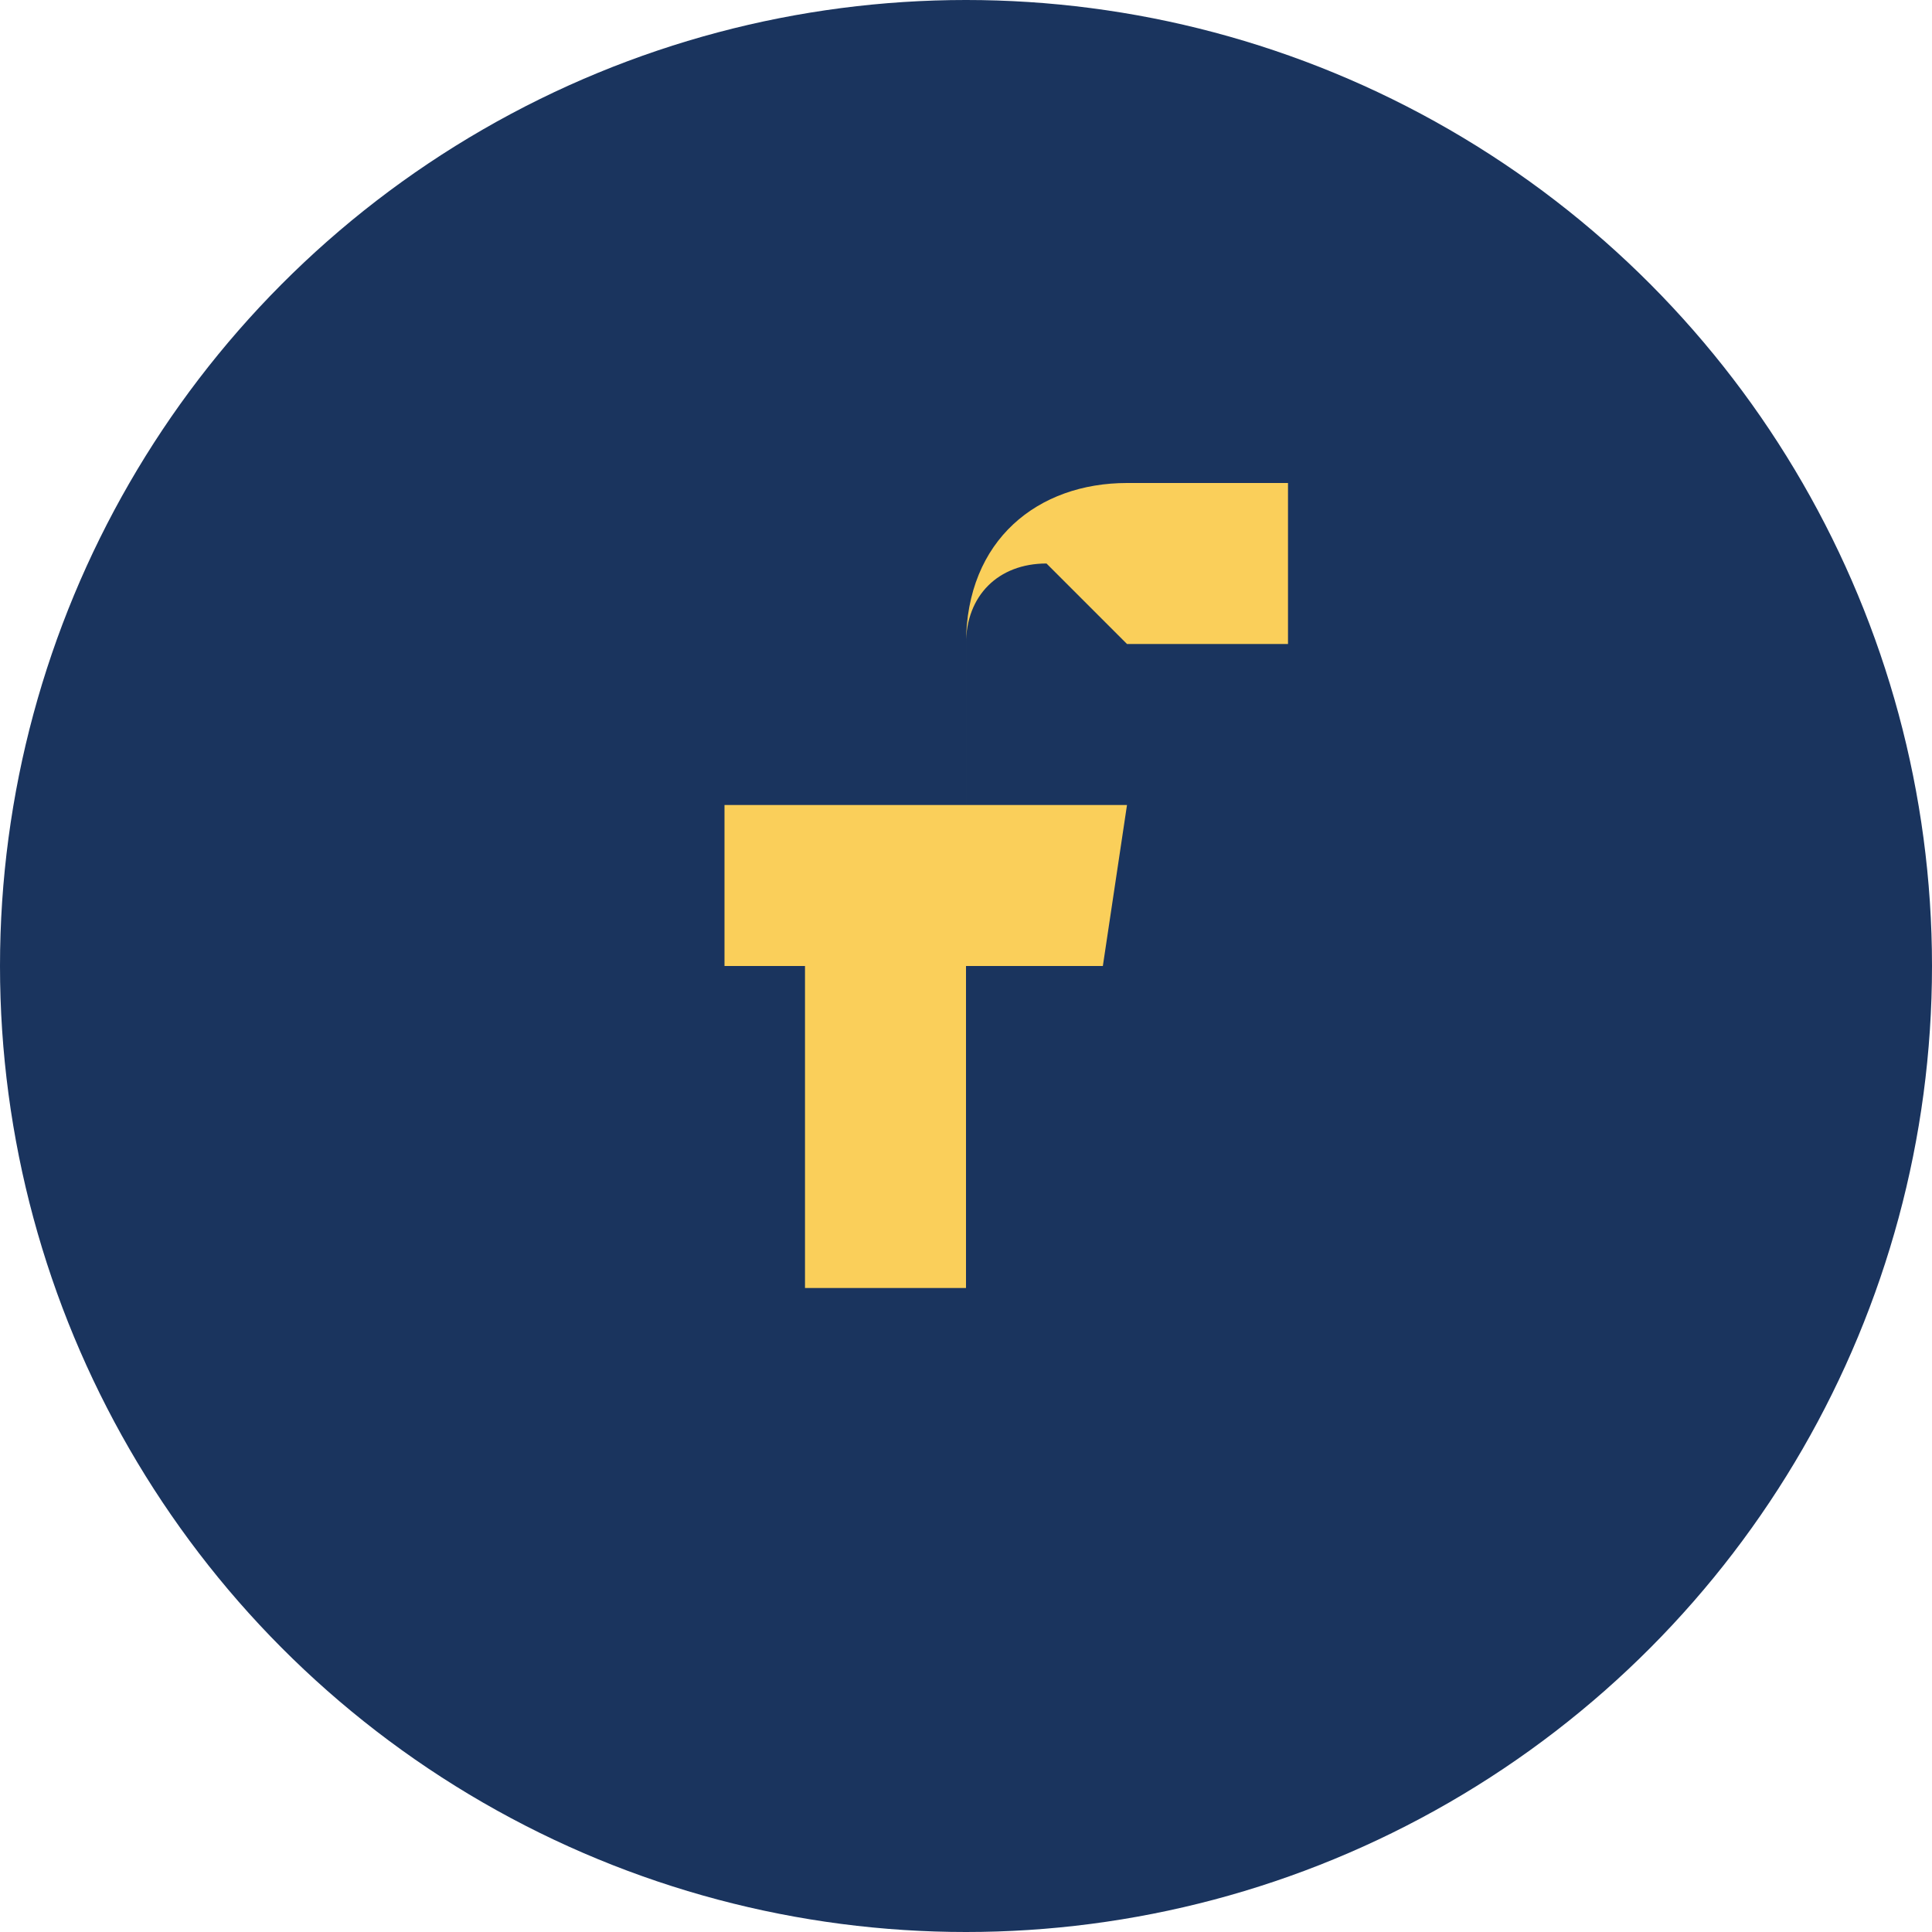 <?xml version="1.0" encoding="UTF-8"?>
<svg xmlns="http://www.w3.org/2000/svg" width="24" height="24" viewBox="0 0 24 24"><circle fill="#1A345E" cx="12" cy="12" r="12"/><path d="M14 8h2V6h-2c-1.1 0-2 .7-2 2v2H9v2h1v4h2v-4h1.7L14 10h-2V8c0-.6.4-1 1-1z" fill="#FACF5A"/></svg>